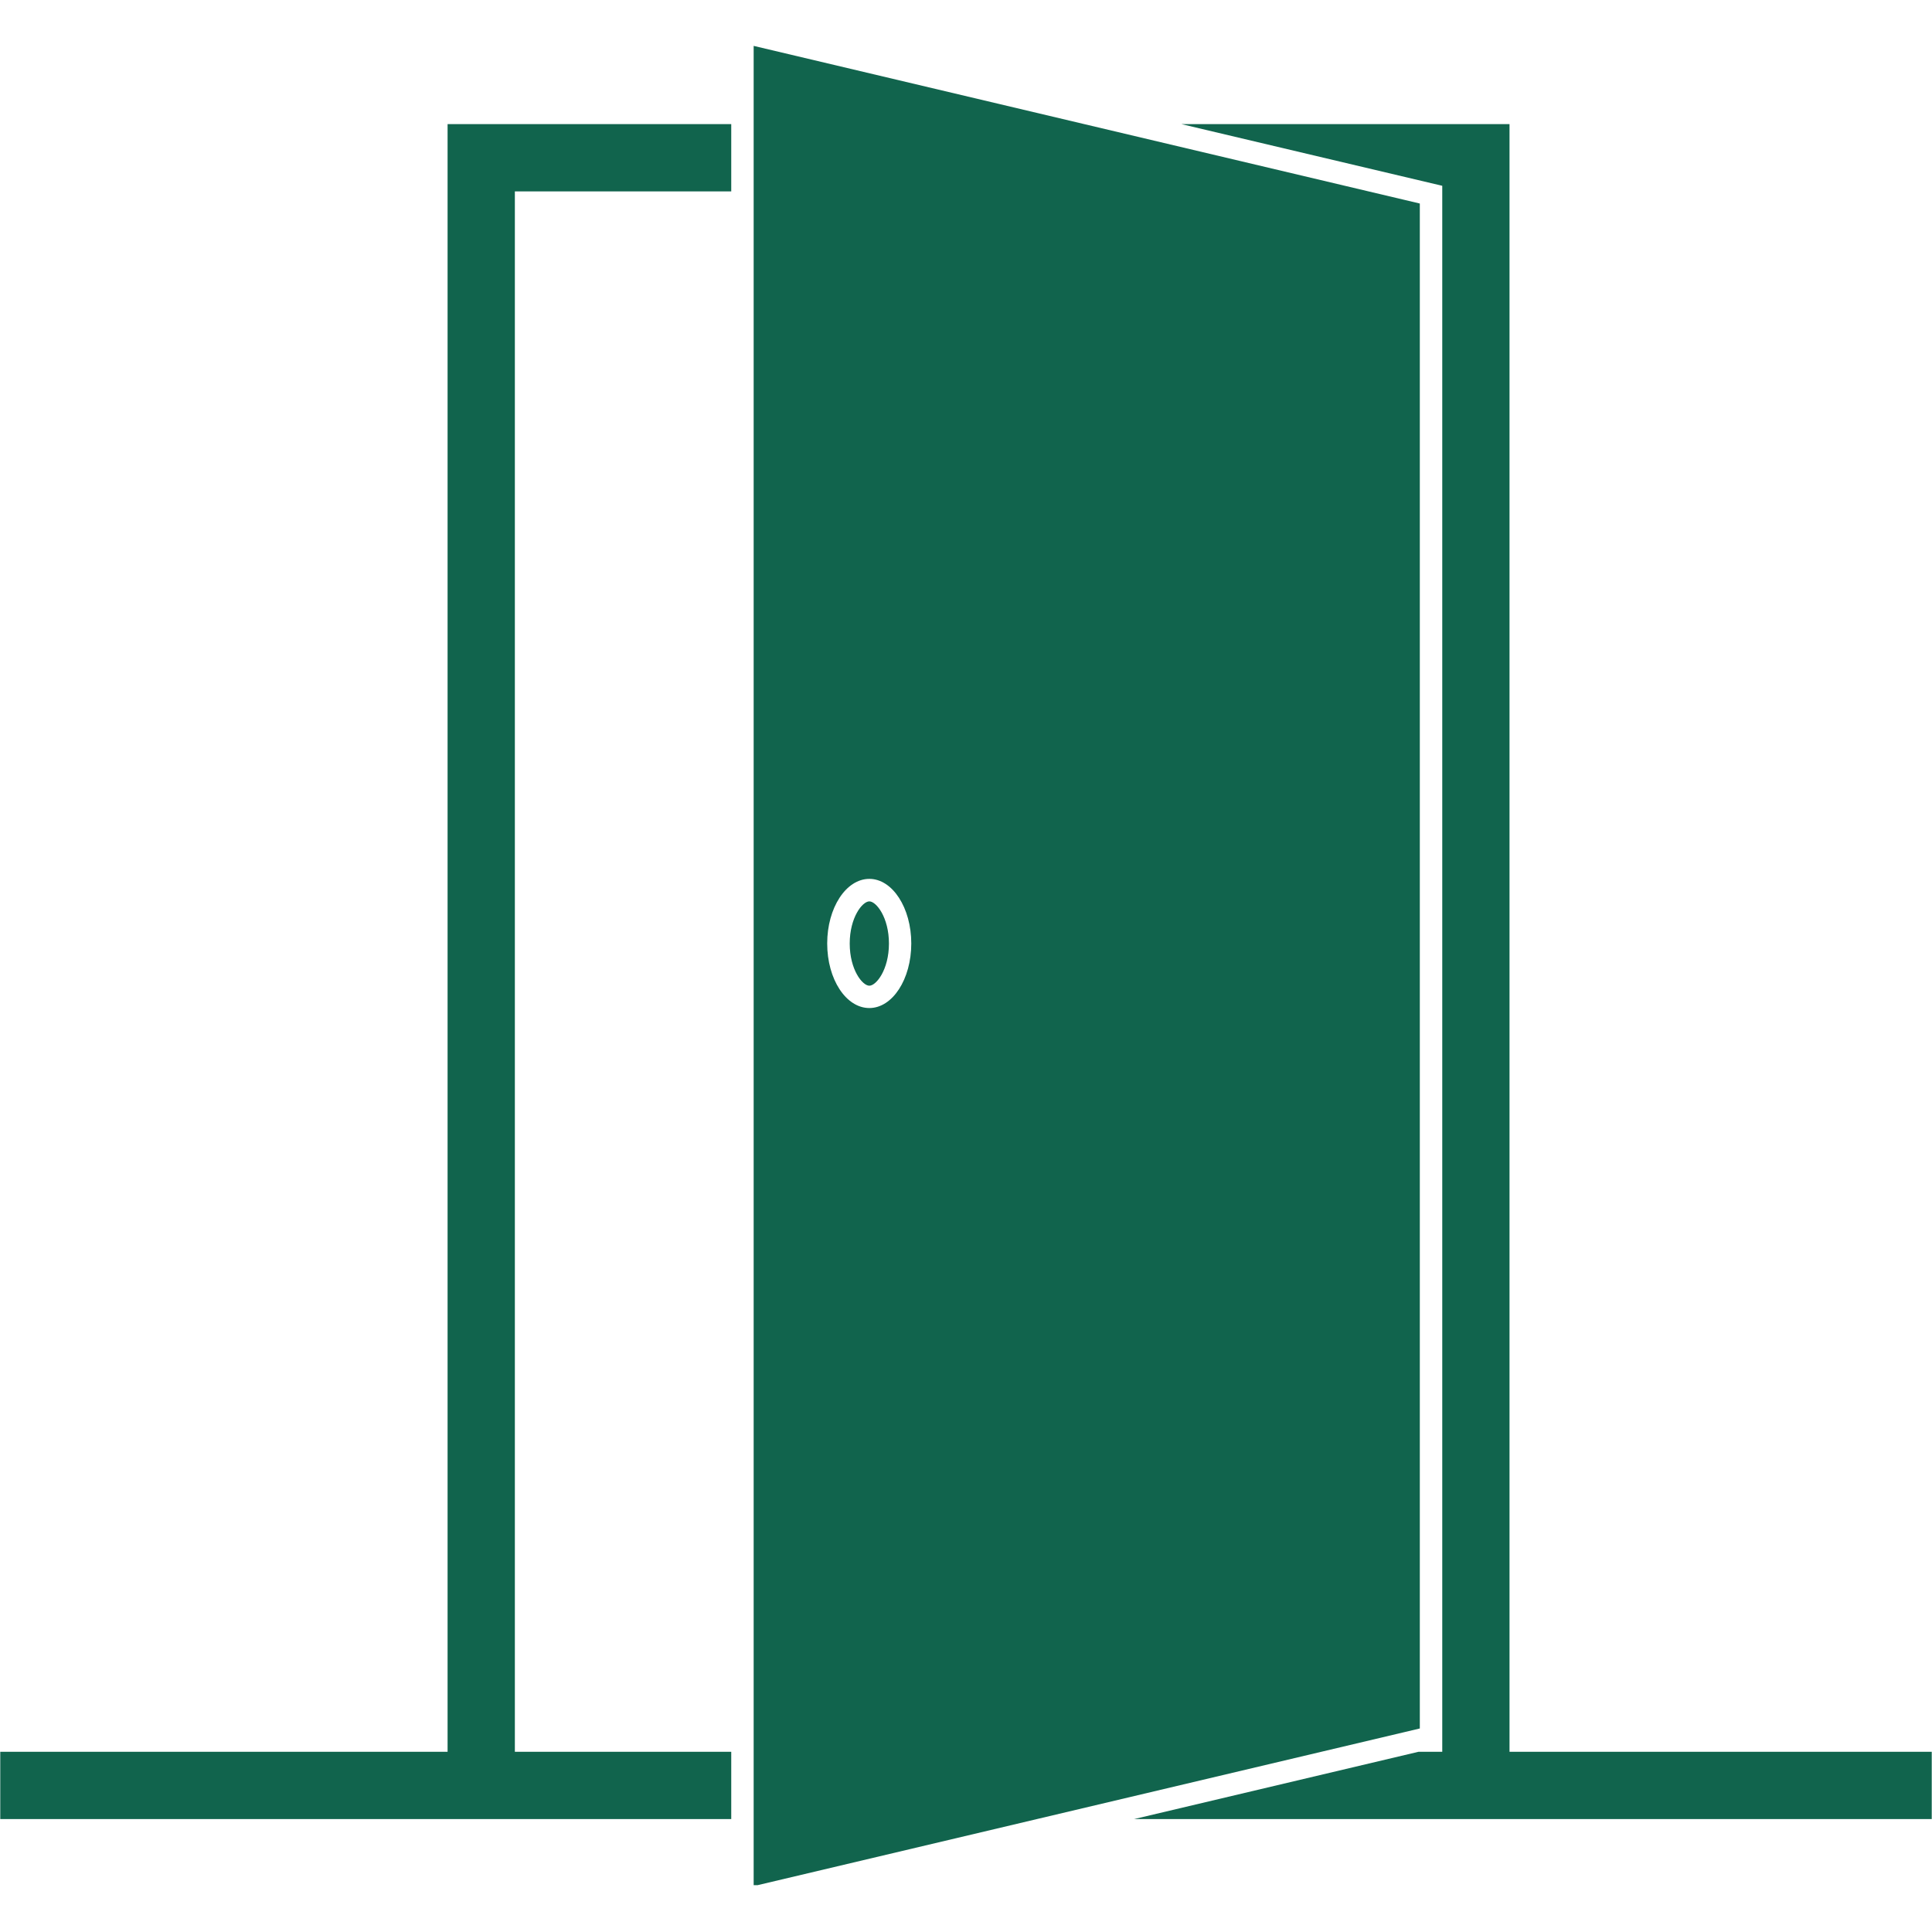 <svg version="1.0" preserveAspectRatio="xMidYMid meet" height="500" viewBox="0 0 375 375" zoomAndPan="magnify" width="500" xmlns:xlink="http://www.w3.org/1999/xlink" xmlns="http://www.w3.org/2000/svg"><defs><clipPath id="c75a896d08"><path clip-rule="nonzero" d="M 0 8.906 L 375 8.906 L 375 365.906 L 0 365.906 Z M 0 8.906"></path></clipPath></defs><g clip-path="url(#c75a896d08)"><path fill-rule="nonzero" fill-opacity="1" d="M 172.543 183.141 C 172.543 188.219 170.078 191.324 168.738 191.324 C 167.395 191.324 164.93 188.219 164.93 183.141 C 164.93 178.066 167.395 174.957 168.738 174.957 C 170.082 174.957 172.543 178.066 172.543 183.141 Z M 86.875 340.02 L 0.051 340.02 L 0.051 353.078 L 141.934 353.078 L 141.934 340.02 L 99.934 340.02 L 99.934 37.152 L 141.934 37.152 L 141.934 24.094 L 86.875 24.094 Z M 292.996 340.02 L 292.996 24.094 L 229.324 24.094 L 279.941 36.062 L 279.941 340.02 L 275.328 340.02 L 220.141 353.078 L 374.949 353.078 L 374.949 340.02 Z M 275.586 335.496 L 146.285 366.09 L 146.285 8.906 L 275.586 39.504 Z M 176.879 183.125 C 176.879 176.203 173.223 170.59 168.742 170.59 C 164.215 170.59 160.559 176.203 160.559 183.125 C 160.559 190.086 164.215 195.66 168.742 195.66 C 173.223 195.66 176.879 190.09 176.879 183.125 Z M 176.879 183.125" fill="#11644d"></path></g></svg>